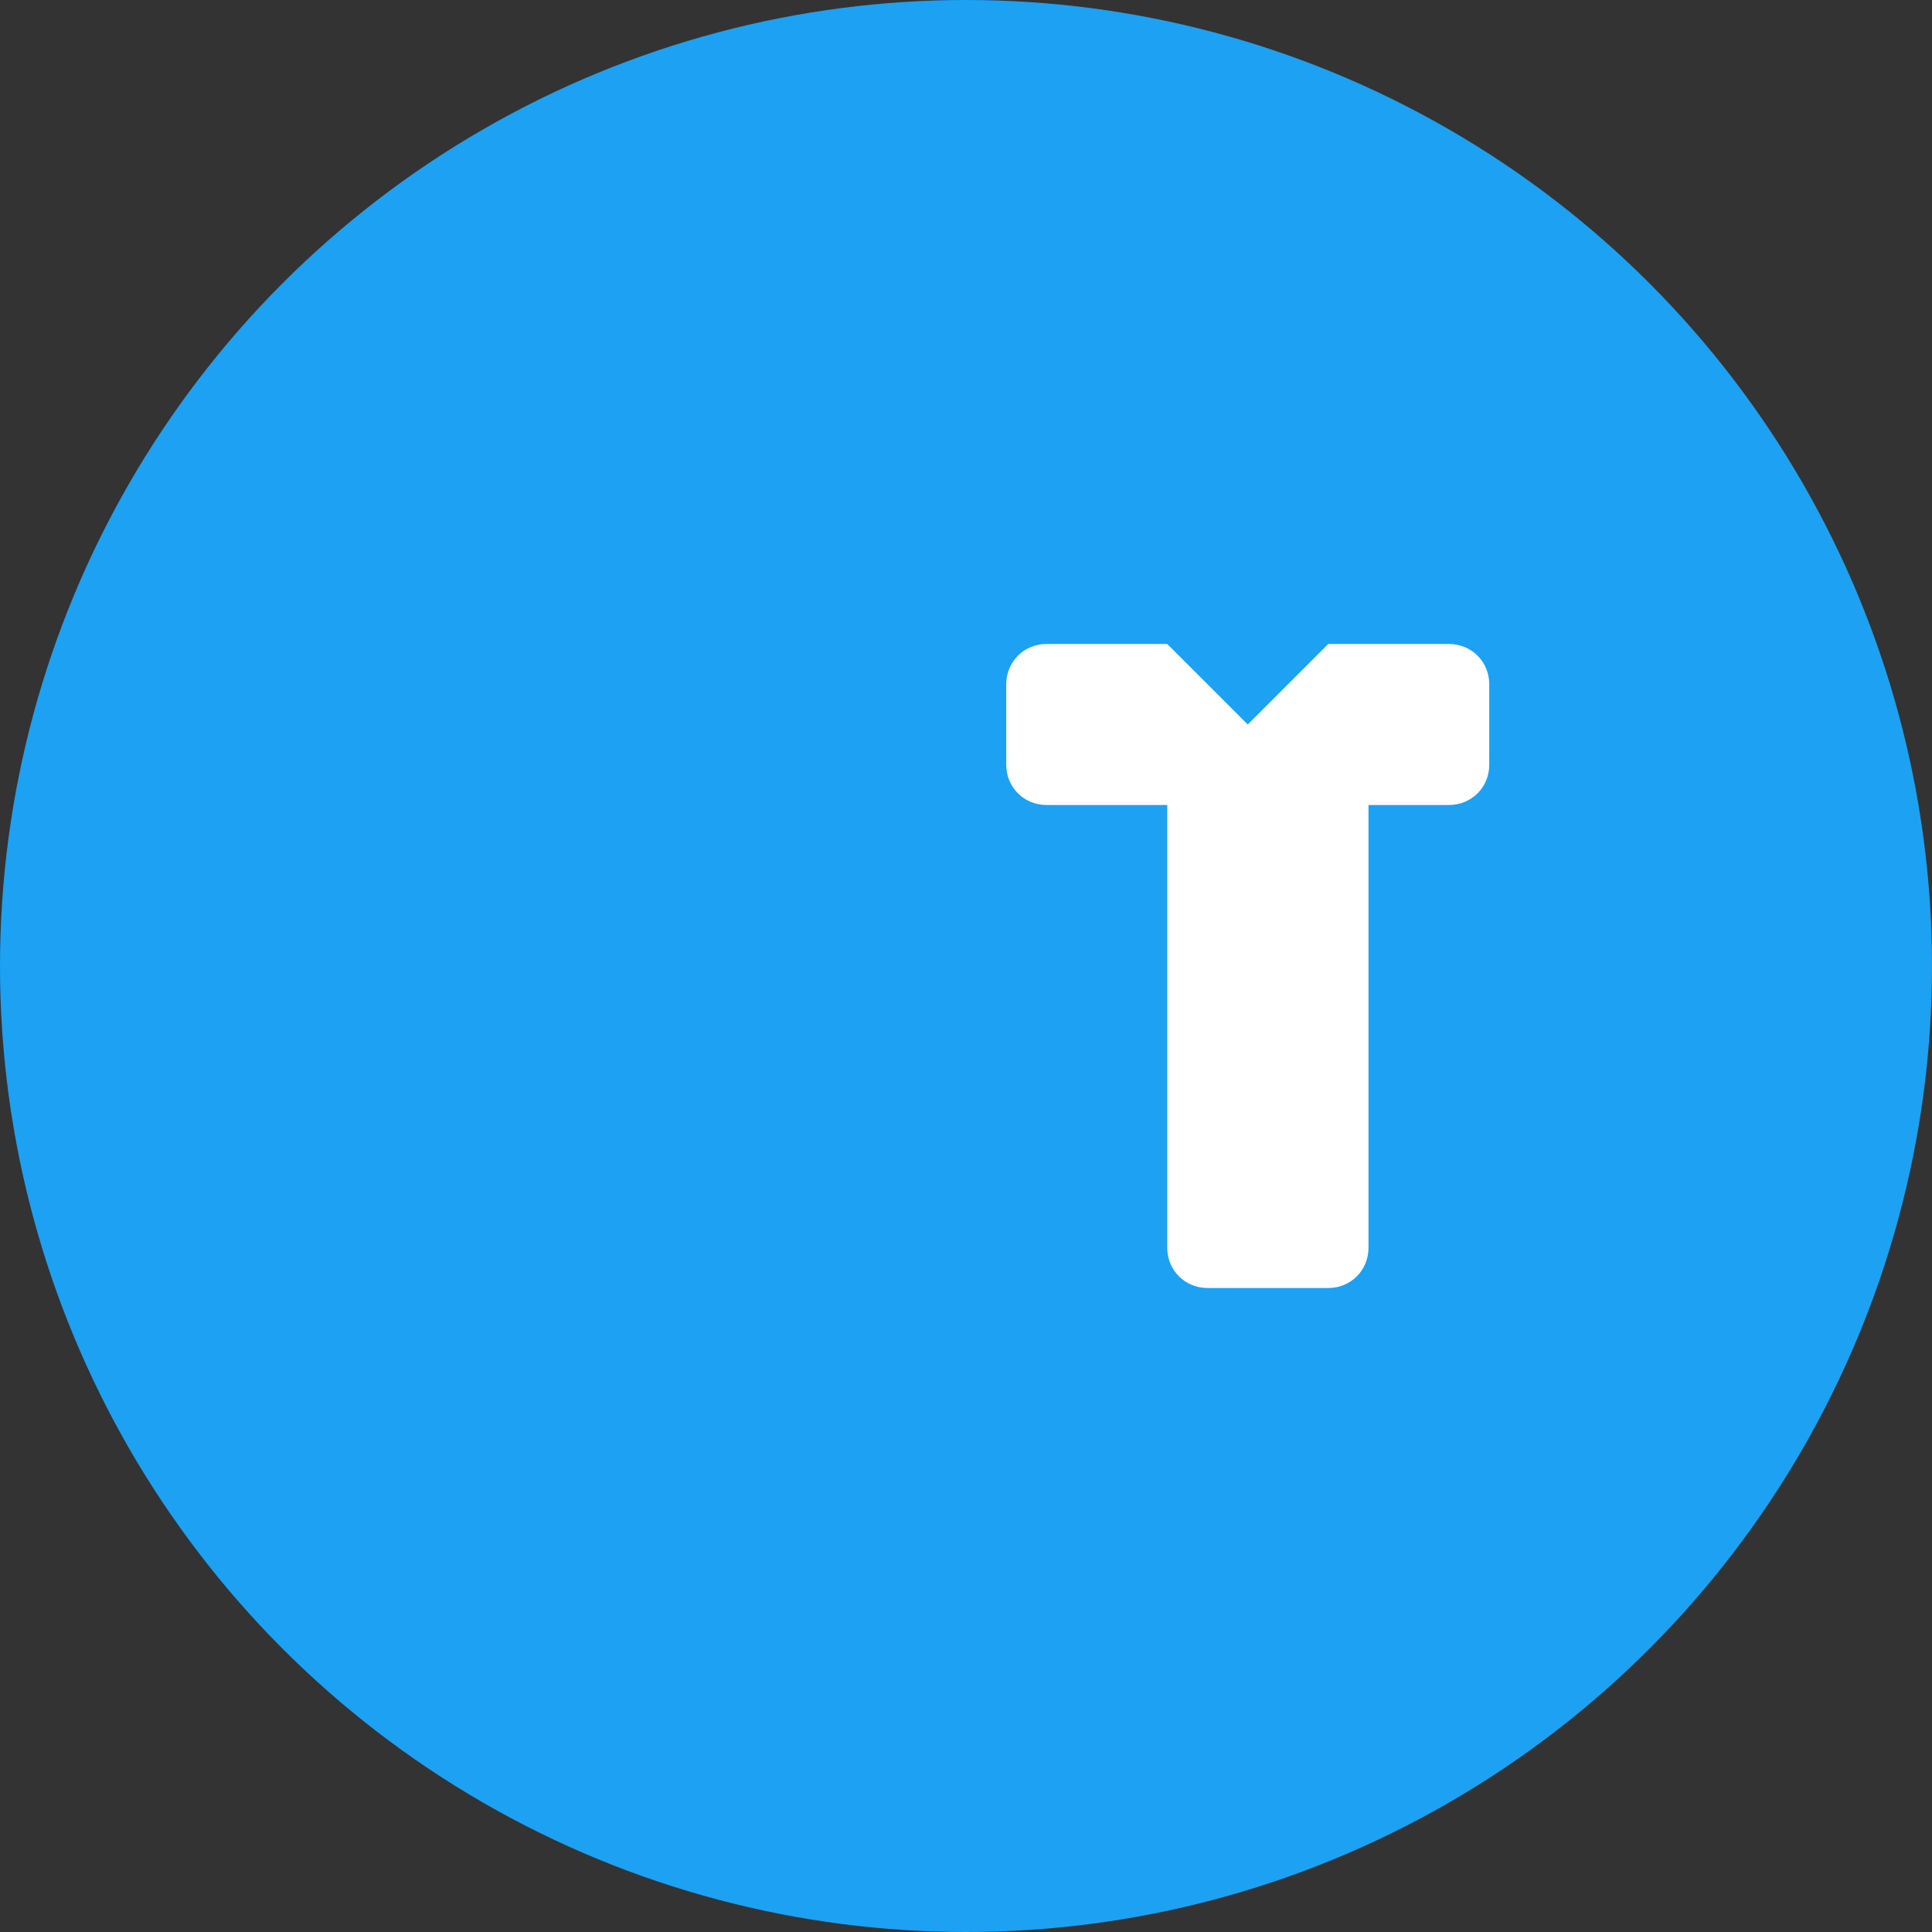 <svg width="24" height="24" viewBox="0 0 24 24" fill="none" xmlns="http://www.w3.org/2000/svg">
  <rect x="0" y="0" width="24" height="24" fill="#333333" stroke="none"/>
  <circle cx="12" cy="12" r="12" fill="#1DA1F2"/>
  <path d="M18.5 8.5C18.5 8.22 18.28 8 18 8H16.5L15.5 9L14.5 8H13C12.72 8 12.5 8.22 12.5 8.5V9.5C12.5 9.78 12.72 10 13 10H14.5V15.5C14.5 15.78 14.72 16 15 16H16.5C16.78 16 17 15.78 17 15.5V10H18C18.28 10 18.5 9.78 18.5 9.5V8.5Z" fill="white"/>
</svg>
